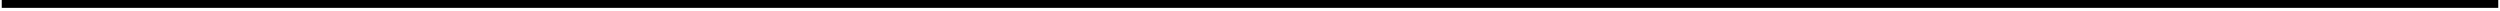 <?xml version="1.0" encoding="UTF-8"?>
<!DOCTYPE svg PUBLIC '-//W3C//DTD SVG 1.0//EN'
          'http://www.w3.org/TR/2001/REC-SVG-20010904/DTD/svg10.dtd'>
<svg height="1" stroke="#000" stroke-linecap="square" stroke-miterlimit="10" viewBox="0 0 228.68 1" width="229" xmlns="http://www.w3.org/2000/svg" xmlns:xlink="http://www.w3.org/1999/xlink"
><defs
  ><clipPath id="a"
    ><path d="M0 0V.72H228.68V0Z"
    /></clipPath
    ><clipPath clip-path="url(#a)" id="b"
    ><path d="M-106.88 353.48H488.44V-488.44H-106.88Zm0 0"
    /></clipPath
  ></defs
  ><g
  ><g fill="#0563C1" stroke="#0563C1"
    ><path clip-path="url(#b)" d="M0 .72H228.68V0H0Zm0 0" fill-rule="evenodd" stroke="none"
    /></g
  ></g
></svg
>

